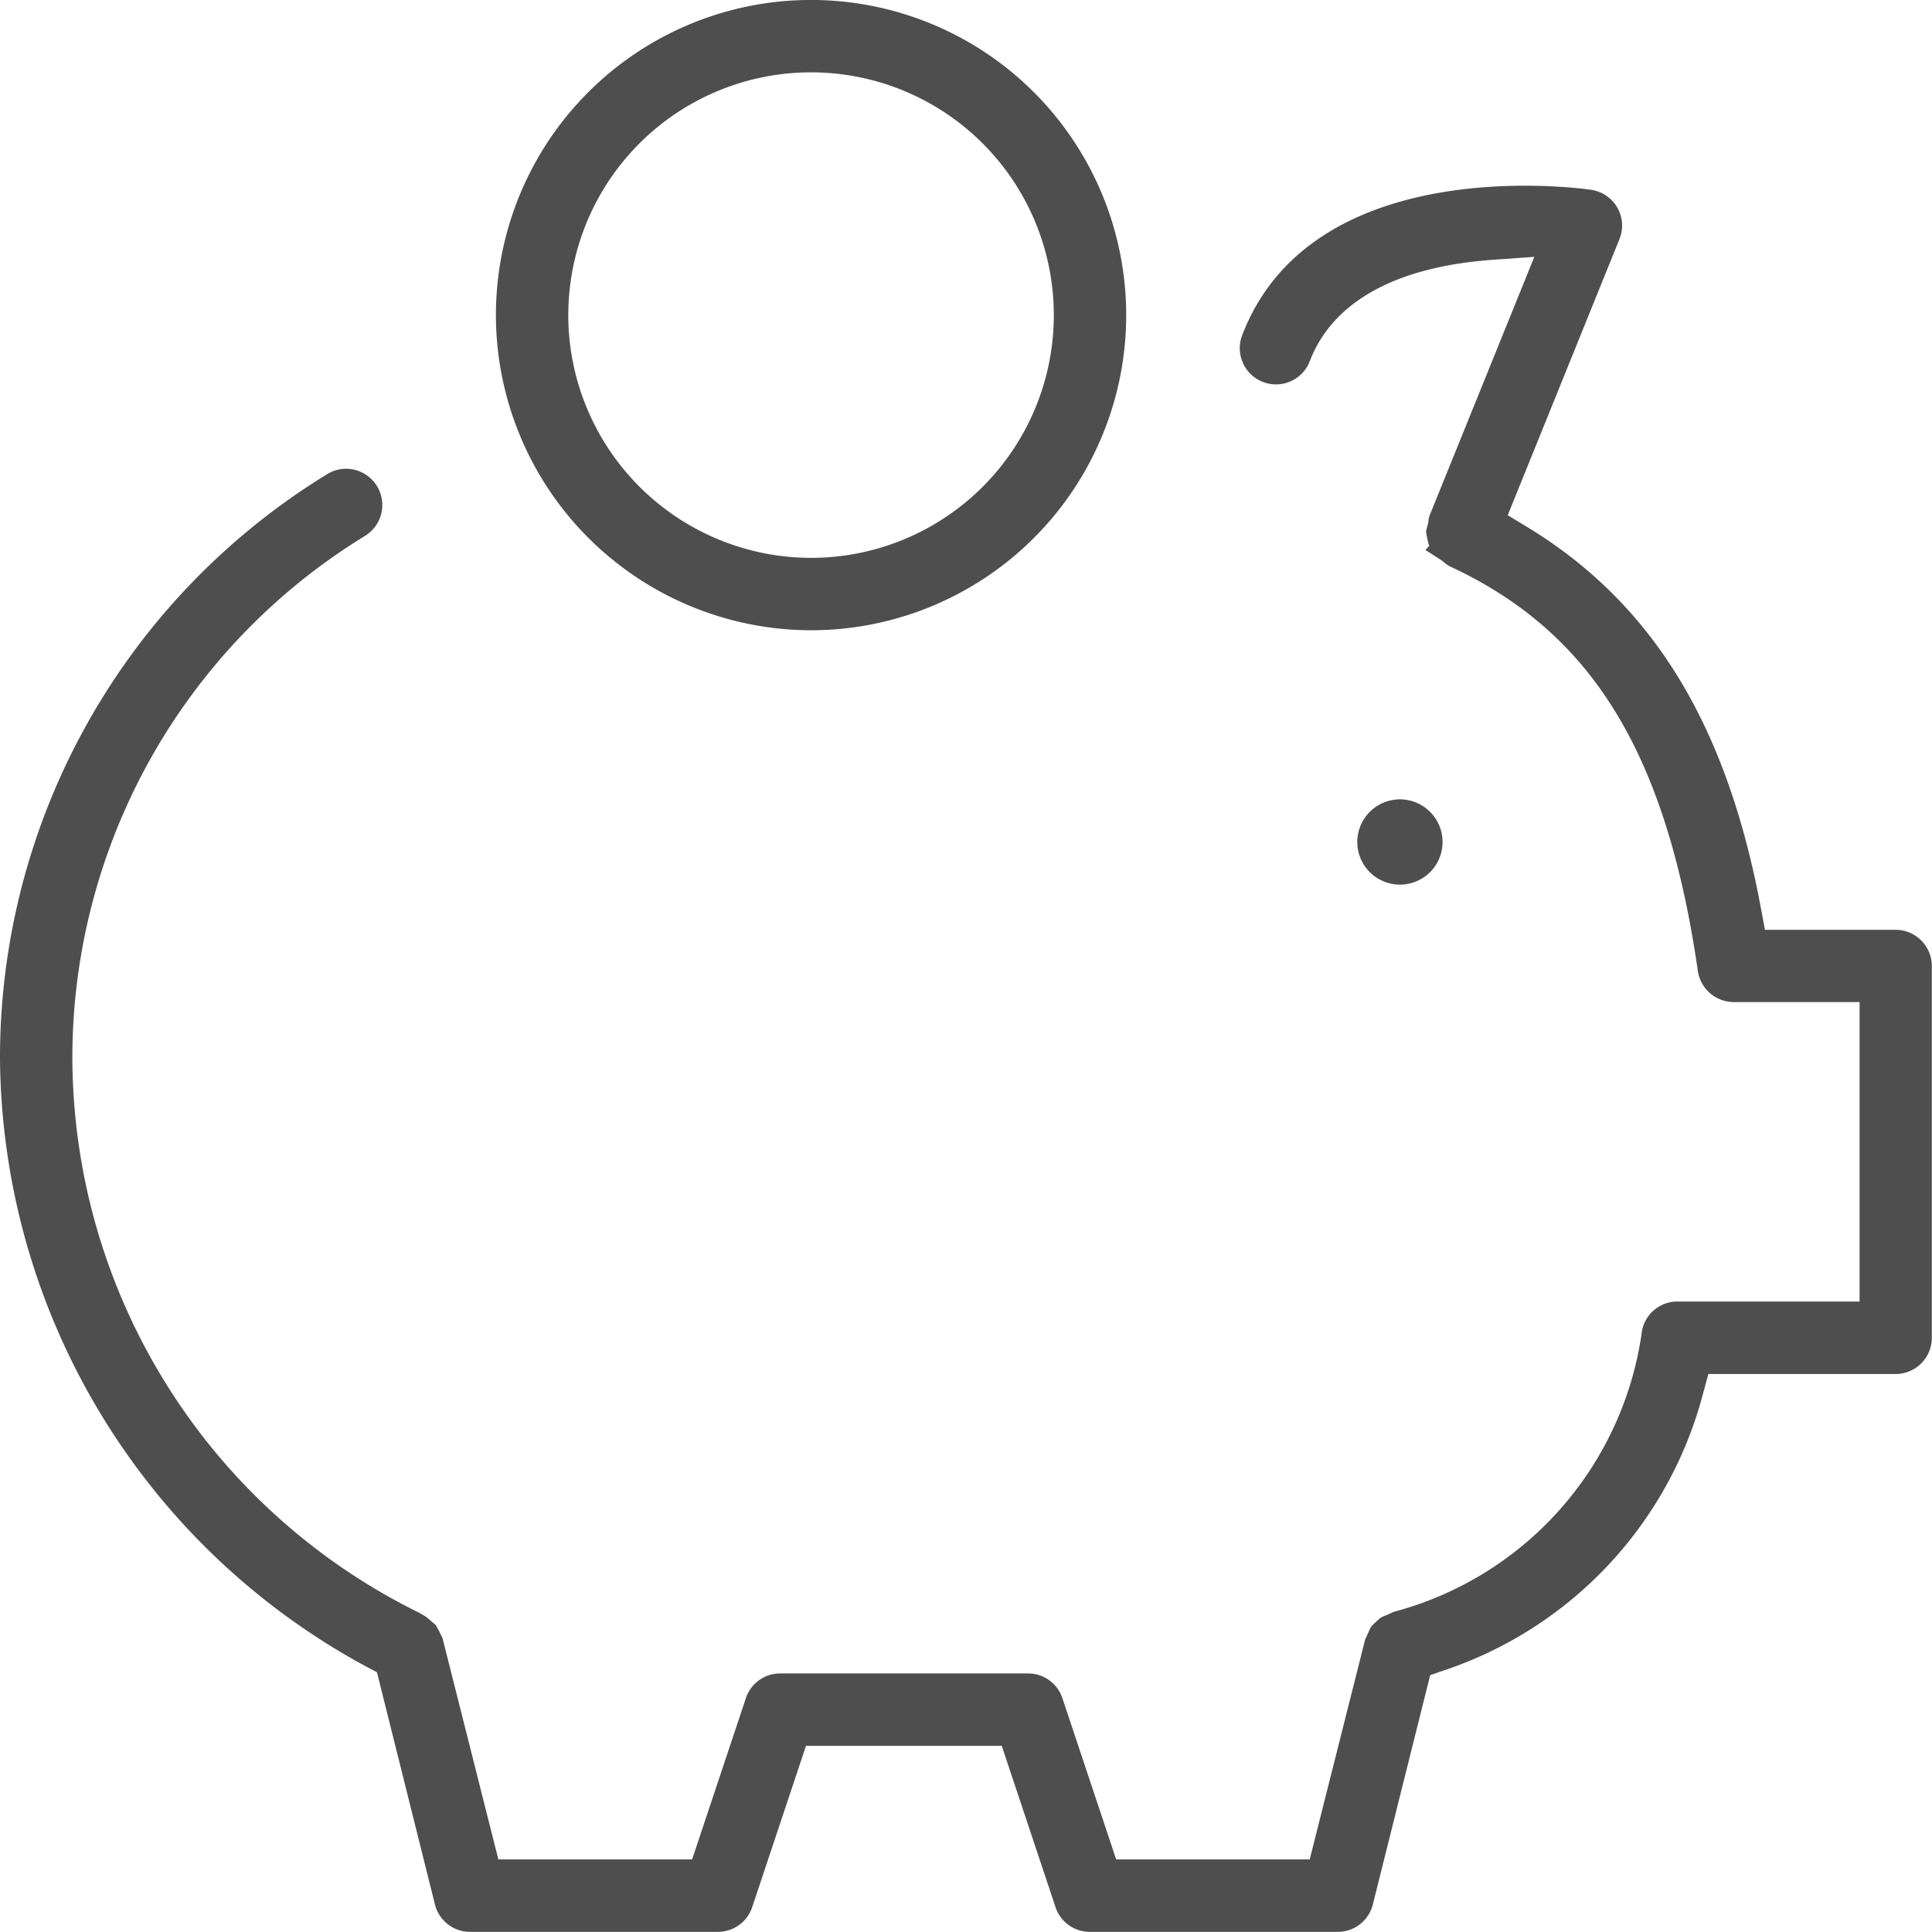 <svg xmlns="http://www.w3.org/2000/svg" width="60" height="60" viewBox="0 0 60 60"><defs><style>.a{fill:#4e4e4e;}</style></defs><g transform="translate(-53.436 -347.059)"><path class="a" d="M159.946,411.657a1.324,1.324,0,1,0-1.324-1.324A1.325,1.325,0,0,0,159.946,411.657Z" transform="translate(-63.034 -37.125)"/><path class="a" d="M101.654,366.632a9.787,9.787,0,1,0-9.787-9.787A9.8,9.8,0,0,0,101.654,366.632Zm-7.539-9.787a7.539,7.539,0,1,1,7.539,7.539A7.548,7.548,0,0,1,94.114,356.845Z" transform="translate(-23.03 0)"/><path class="a" d="M112.313,384.56h-4.065l-.122-.655c-1.064-5.733-3.378-9.5-7.282-11.867l-.584-.353,3.469-8.574a1.119,1.119,0,0,0-.067-.982,1.134,1.134,0,0,0-.819-.552c-.885-.121-8.708-1.015-10.83,4.517a1.124,1.124,0,1,0,2.1.806c.708-1.847,2.676-2.935,5.691-3.148l1.282-.091L97.831,371.7l-.026.1c-.008.067-.016.119-.025.158l-.059.23.063.329.038.118,0,0-.116.131.394.253c.042.027.075.049.107.071.054.039.1.079.152.12l.09.057c4.428,2.046,6.735,5.807,7.716,12.575a1.129,1.129,0,0,0,1.111.962h3.911v9.3h-5.654a1.118,1.118,0,0,0-1.119,1.021,10.494,10.494,0,0,1-7.677,8.611l-.085.035a1.209,1.209,0,0,1-.148.068,1.506,1.506,0,0,0-.2.089l-.181.166a1.667,1.667,0,0,0-.115.122l-.1.216a1.665,1.665,0,0,1-.075.164l-1.723,6.834H88.1l-1.67-5.007a1.121,1.121,0,0,0-1.065-.769h-7.7a1.12,1.12,0,0,0-1.065.767l-1.67,5.009H68.913l-1.736-6.879-.108-.218c-.027-.047-.045-.081-.062-.113l-.042-.074-.219-.186a.8.8,0,0,0-.111-.085l-.17-.1a19.268,19.268,0,0,1-10.782-17.209,19.009,19.009,0,0,1,9.093-16.242,1.125,1.125,0,0,0-.337-2.052,1.11,1.11,0,0,0-.844.139,21.248,21.248,0,0,0-10.159,18.155,21.652,21.652,0,0,0,11.392,18.885l.315.167,1.8,7.209a1.122,1.122,0,0,0,1.089.852h7.7a1.119,1.119,0,0,0,1.064-.767l1.67-5.008h6.081l1.669,5.007a1.121,1.121,0,0,0,1.065.769h7.7a1.123,1.123,0,0,0,1.09-.852l1.78-7.119.408-.142a12.376,12.376,0,0,0,8.071-8.621l.161-.591h5.816a1.125,1.125,0,0,0,1.123-1.124V385.684A1.125,1.125,0,0,0,112.313,384.56ZM66.454,406.247Z" transform="translate(0 -8.625)"/></g></svg>